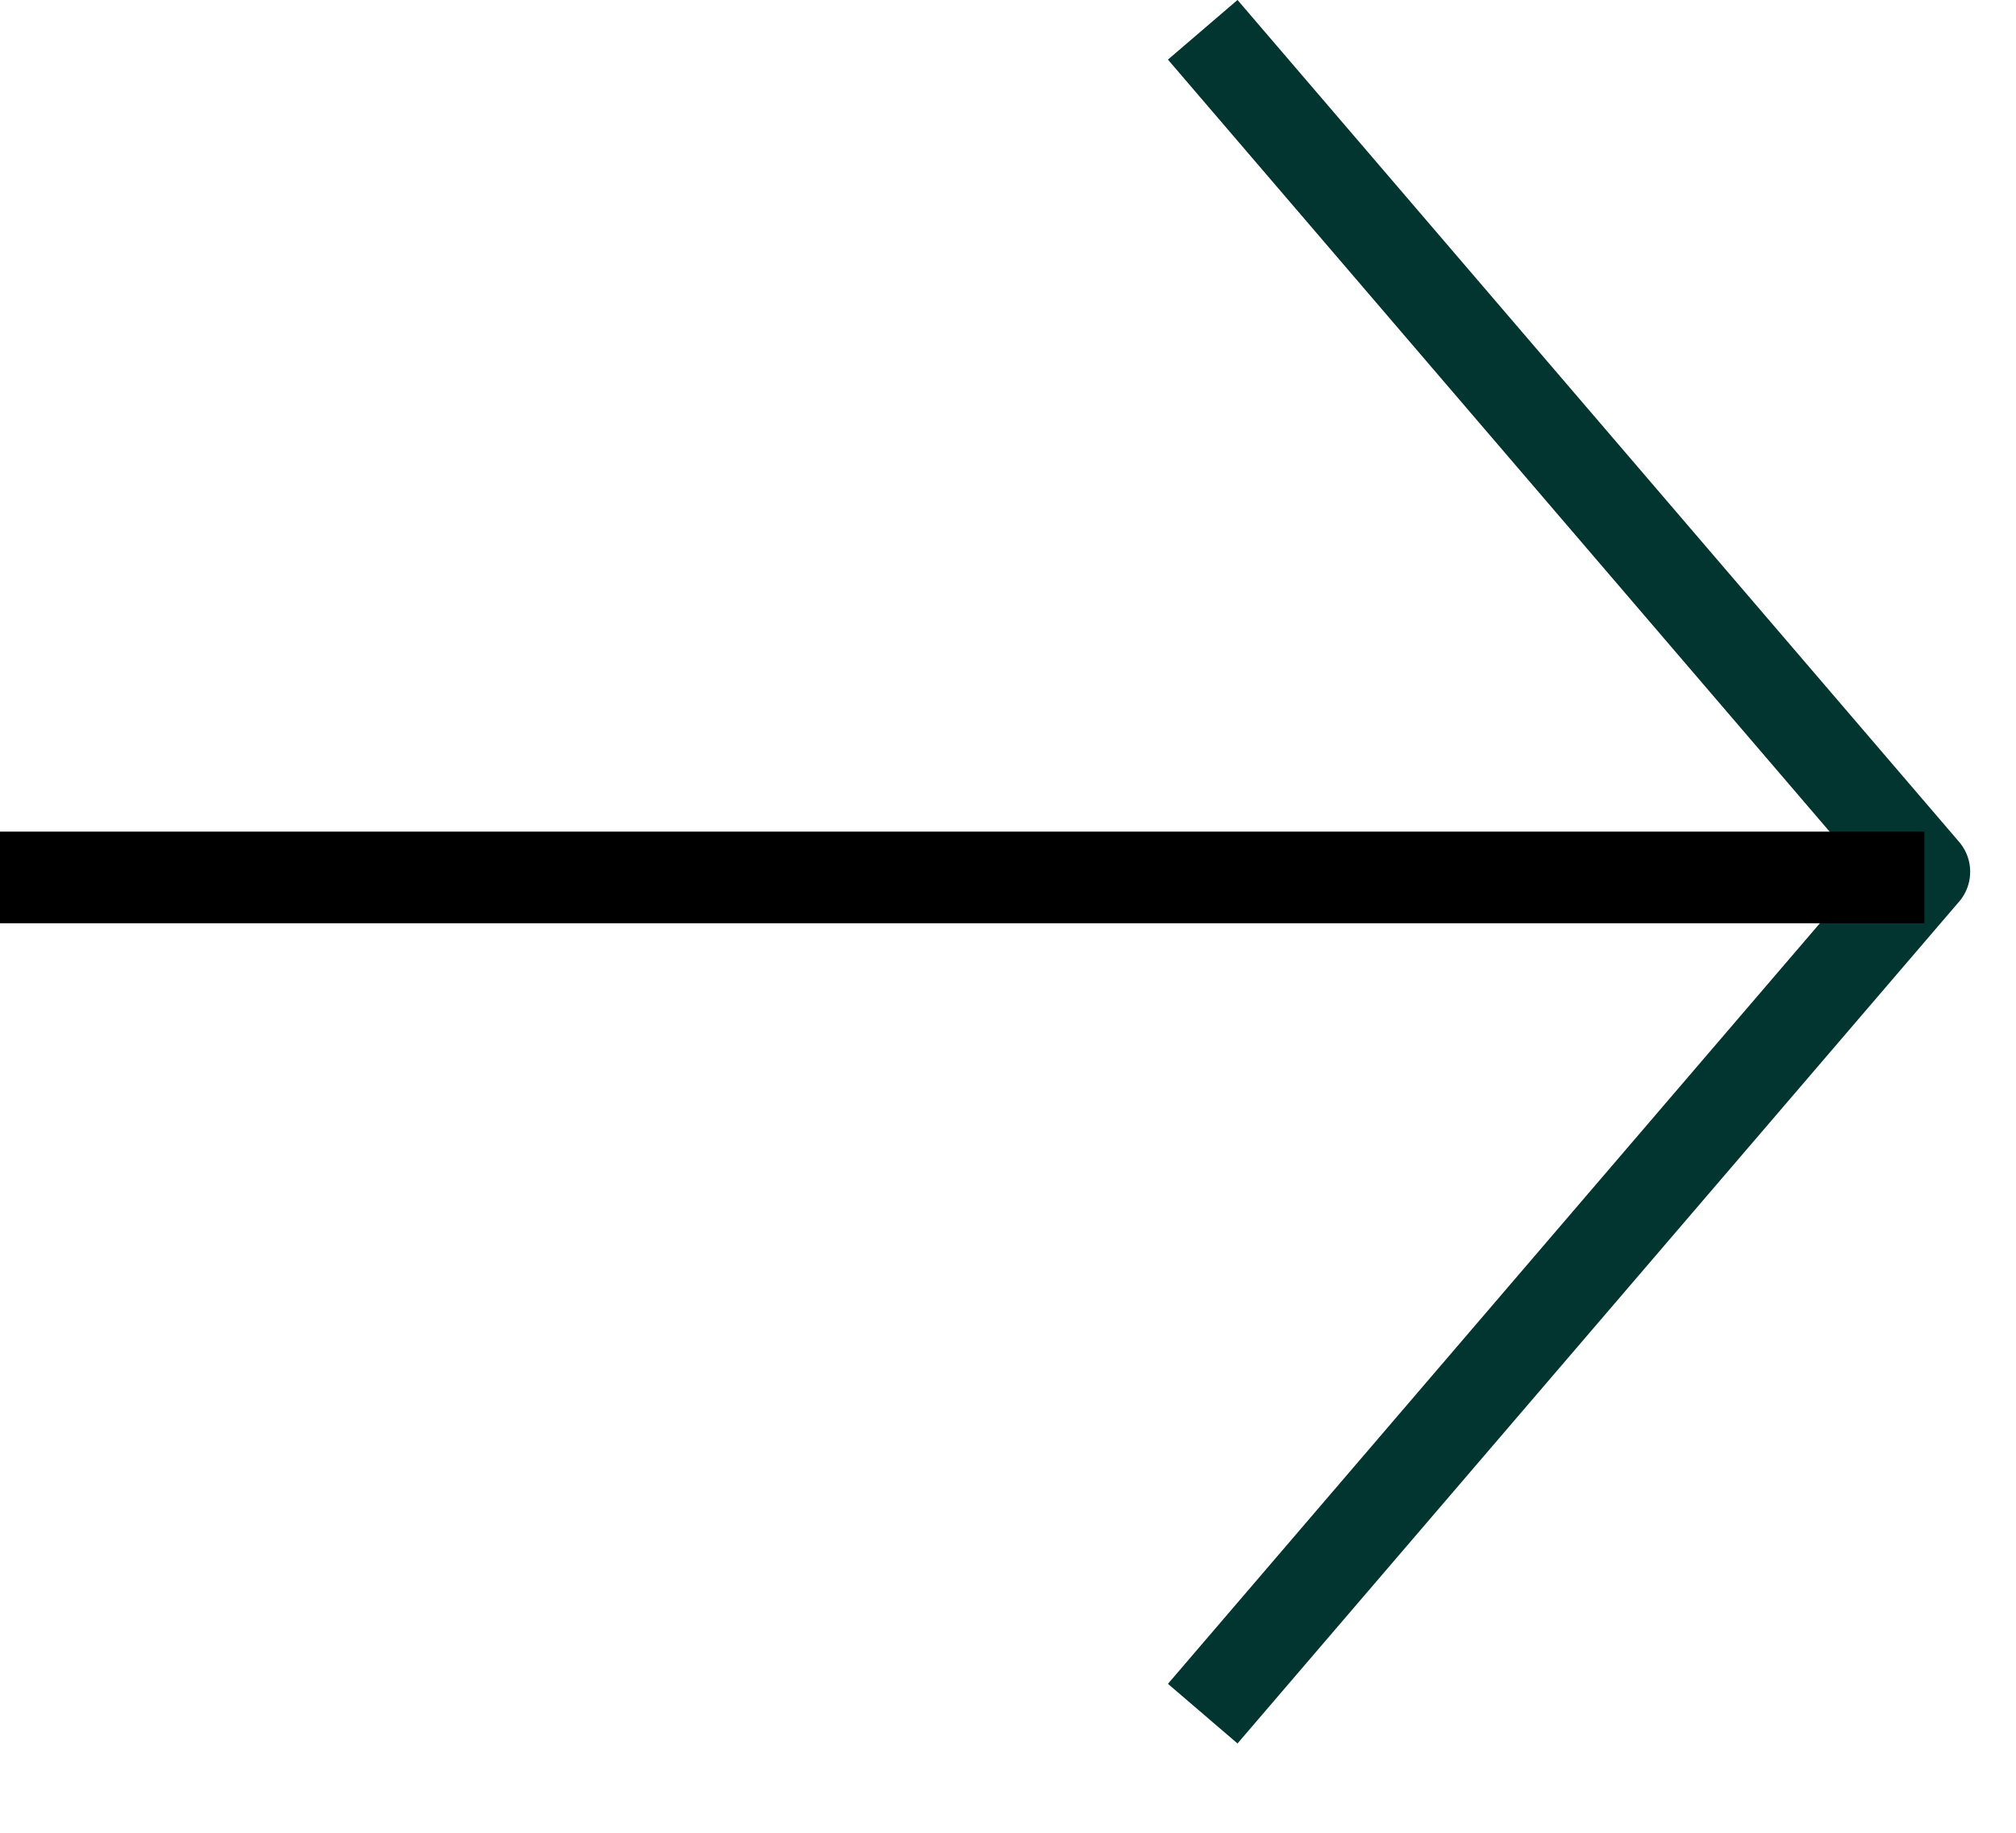<svg width="22" height="20" viewBox="0 0 22 20" fill="none" xmlns="http://www.w3.org/2000/svg">
<path d="M13.125 0.325L21 9.513L13.125 18.7" stroke="#023430" stroke-linejoin="round"/>
<line x1="21" y1="9.575" x2="4.37113e-08" y2="9.575" stroke="black"/>
</svg>
